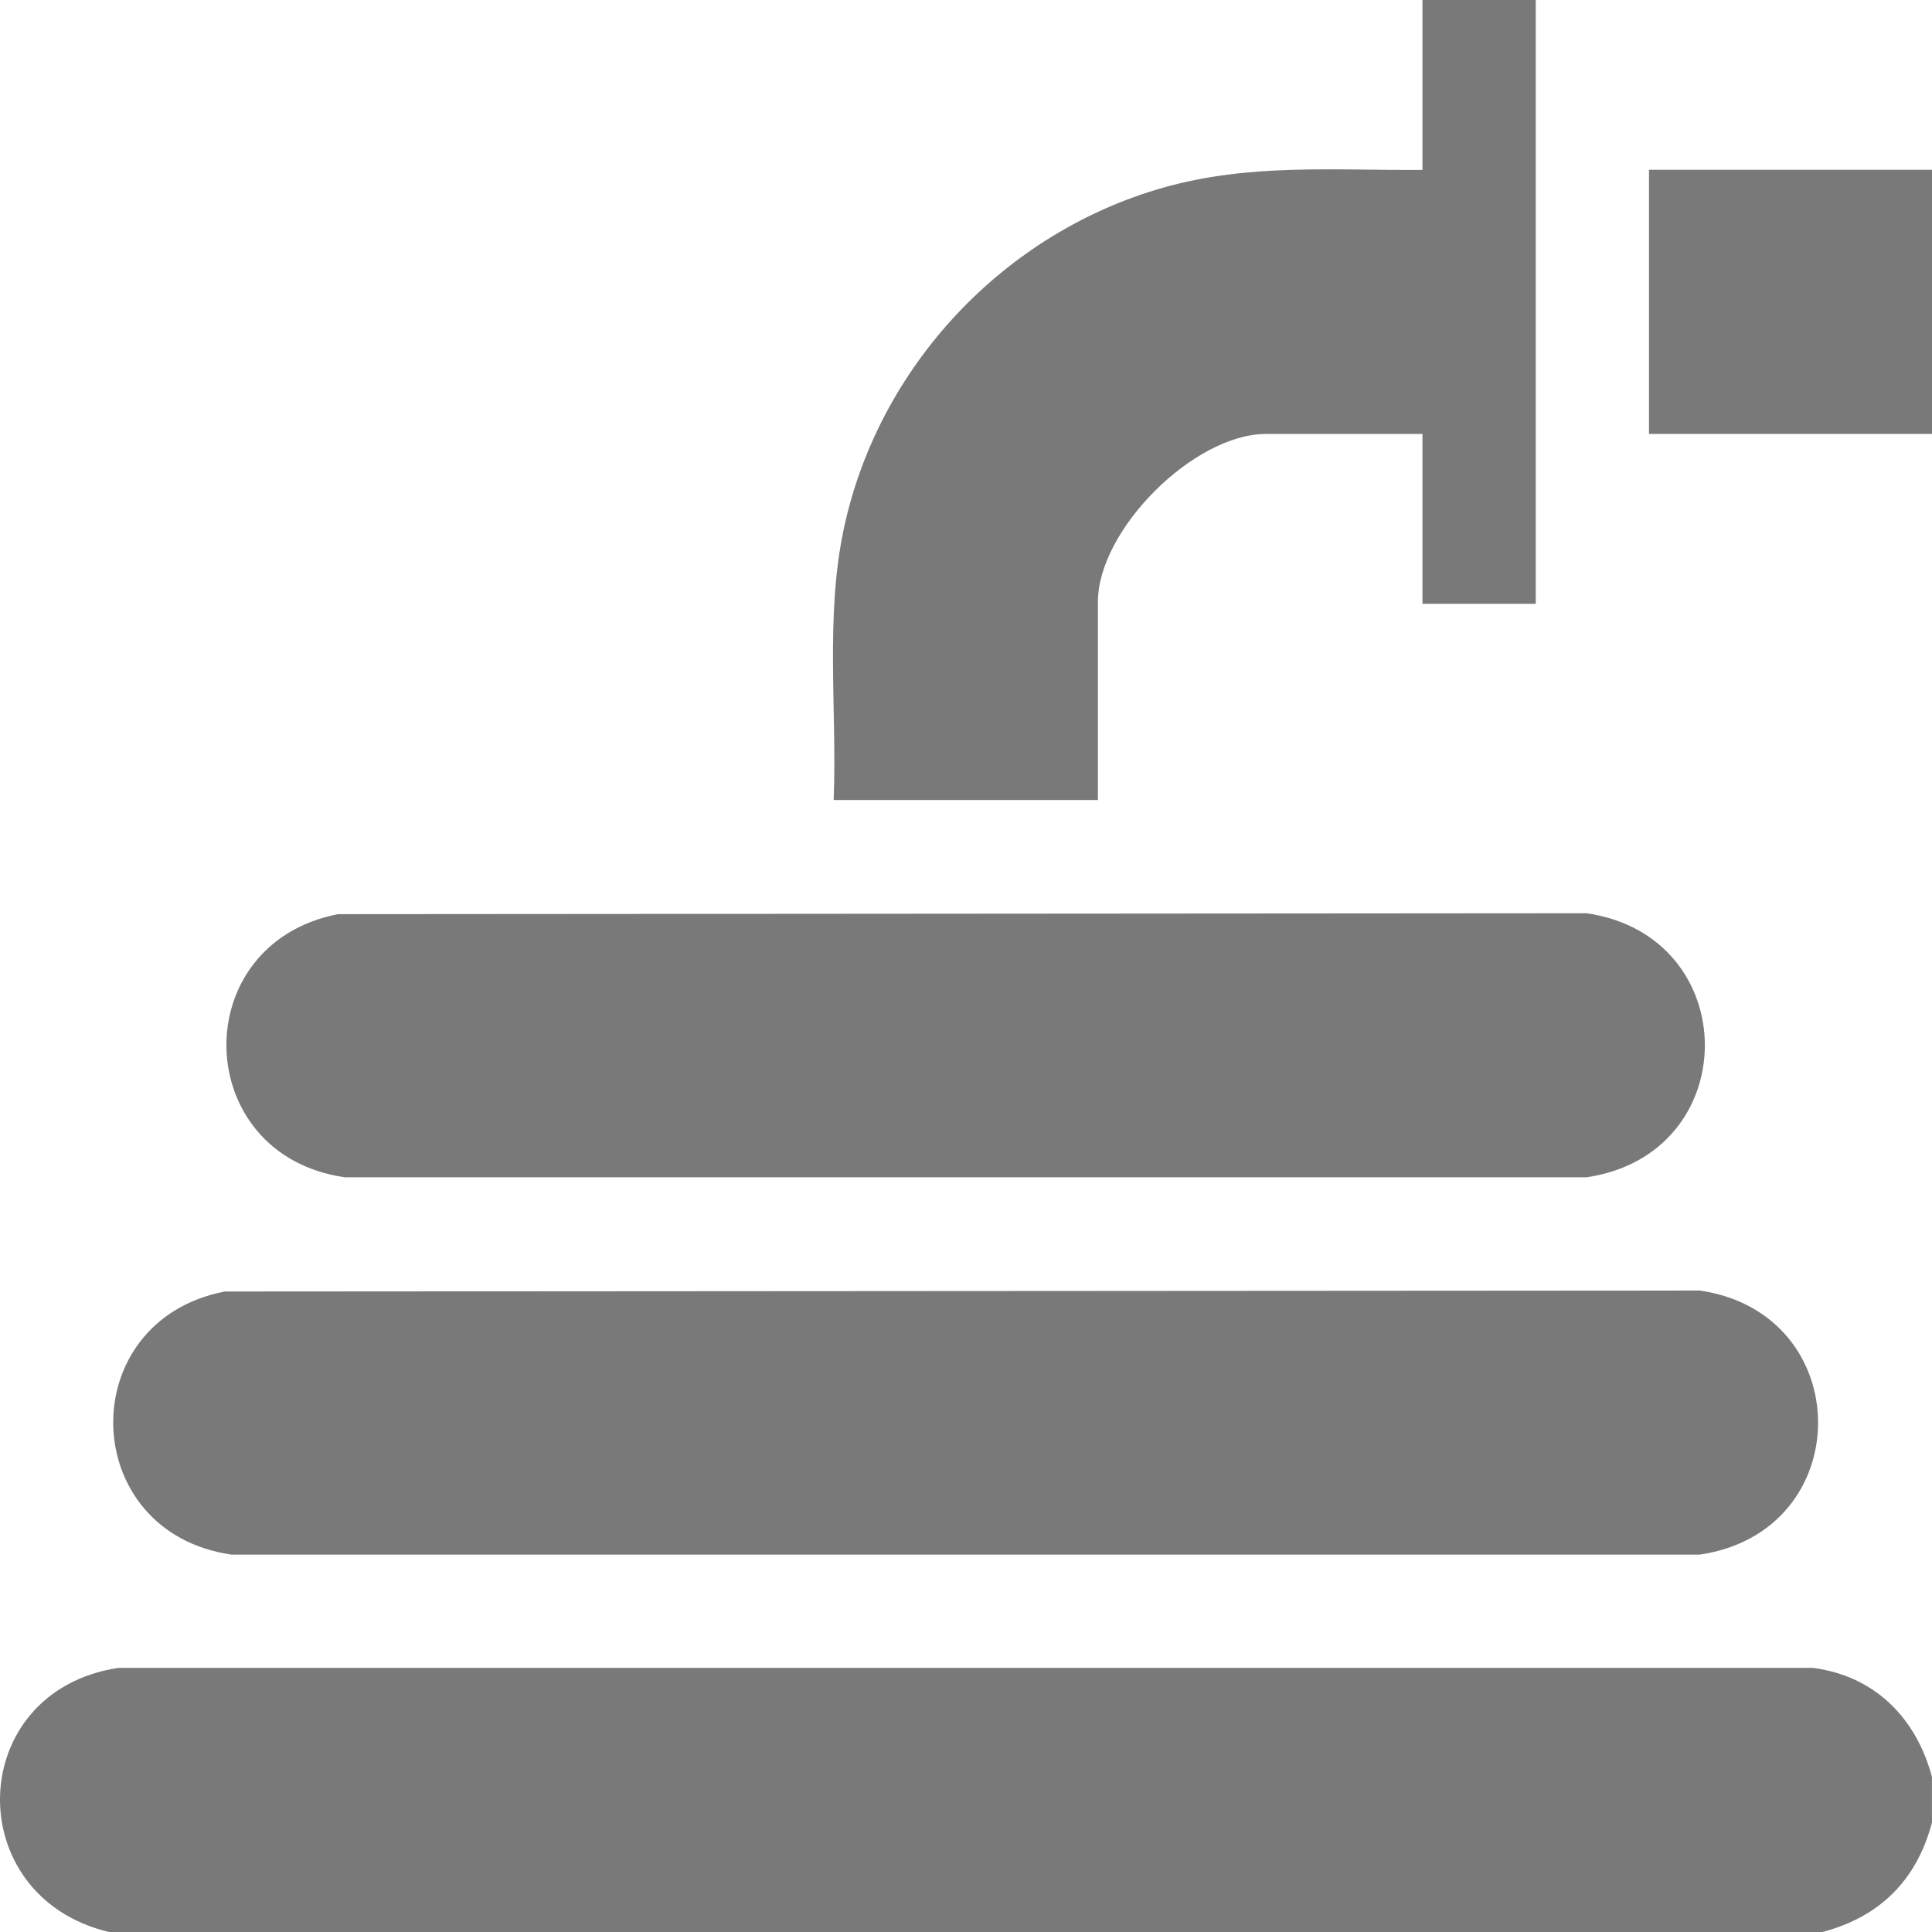 <svg width="48" height="48" viewBox="0 0 48 48" fill="none" xmlns="http://www.w3.org/2000/svg">
<g clip-path="url(#clip0_2061_2322)">
<path d="M47.999 44.156V45.281C47.623 46.706 46.708 47.623 45.279 48H2.707C-1.009 47.113 -0.869 42.012 2.942 41.438H45.045C46.581 41.64 47.615 42.688 48.001 44.156H47.999Z" fill="#797979"/>
<path d="M5.589 32.087L42.23 32.063C46.139 32.63 46.161 38.045 42.23 38.624H5.753C1.925 38.075 1.797 32.819 5.589 32.086V32.087Z" fill="#797979"/>
<path d="M8.402 22.712L39.417 22.689C43.329 23.256 43.344 28.674 39.417 29.249H8.566C4.737 28.7 4.61 23.444 8.402 22.711V22.712Z" fill="#797979"/>
<path d="M48.002 4.218H40.969V10.781H48.002V4.218Z" fill="#797979"/>
<path d="M38.155 0V15.001H35.341V10.782H31.45C29.661 10.782 27.277 13.166 27.277 14.954V19.876H20.712C20.799 17.651 20.498 15.329 20.963 13.142C21.82 9.109 24.933 5.791 28.893 4.664C31.035 4.054 33.141 4.237 35.341 4.221V0H38.155Z" fill="#797979"/>
</g>
<defs>
<clipPath id="clip0_2061_2322">
<rect width="48" height="48" fill="white"/>
</clipPath>
</defs>
</svg>
